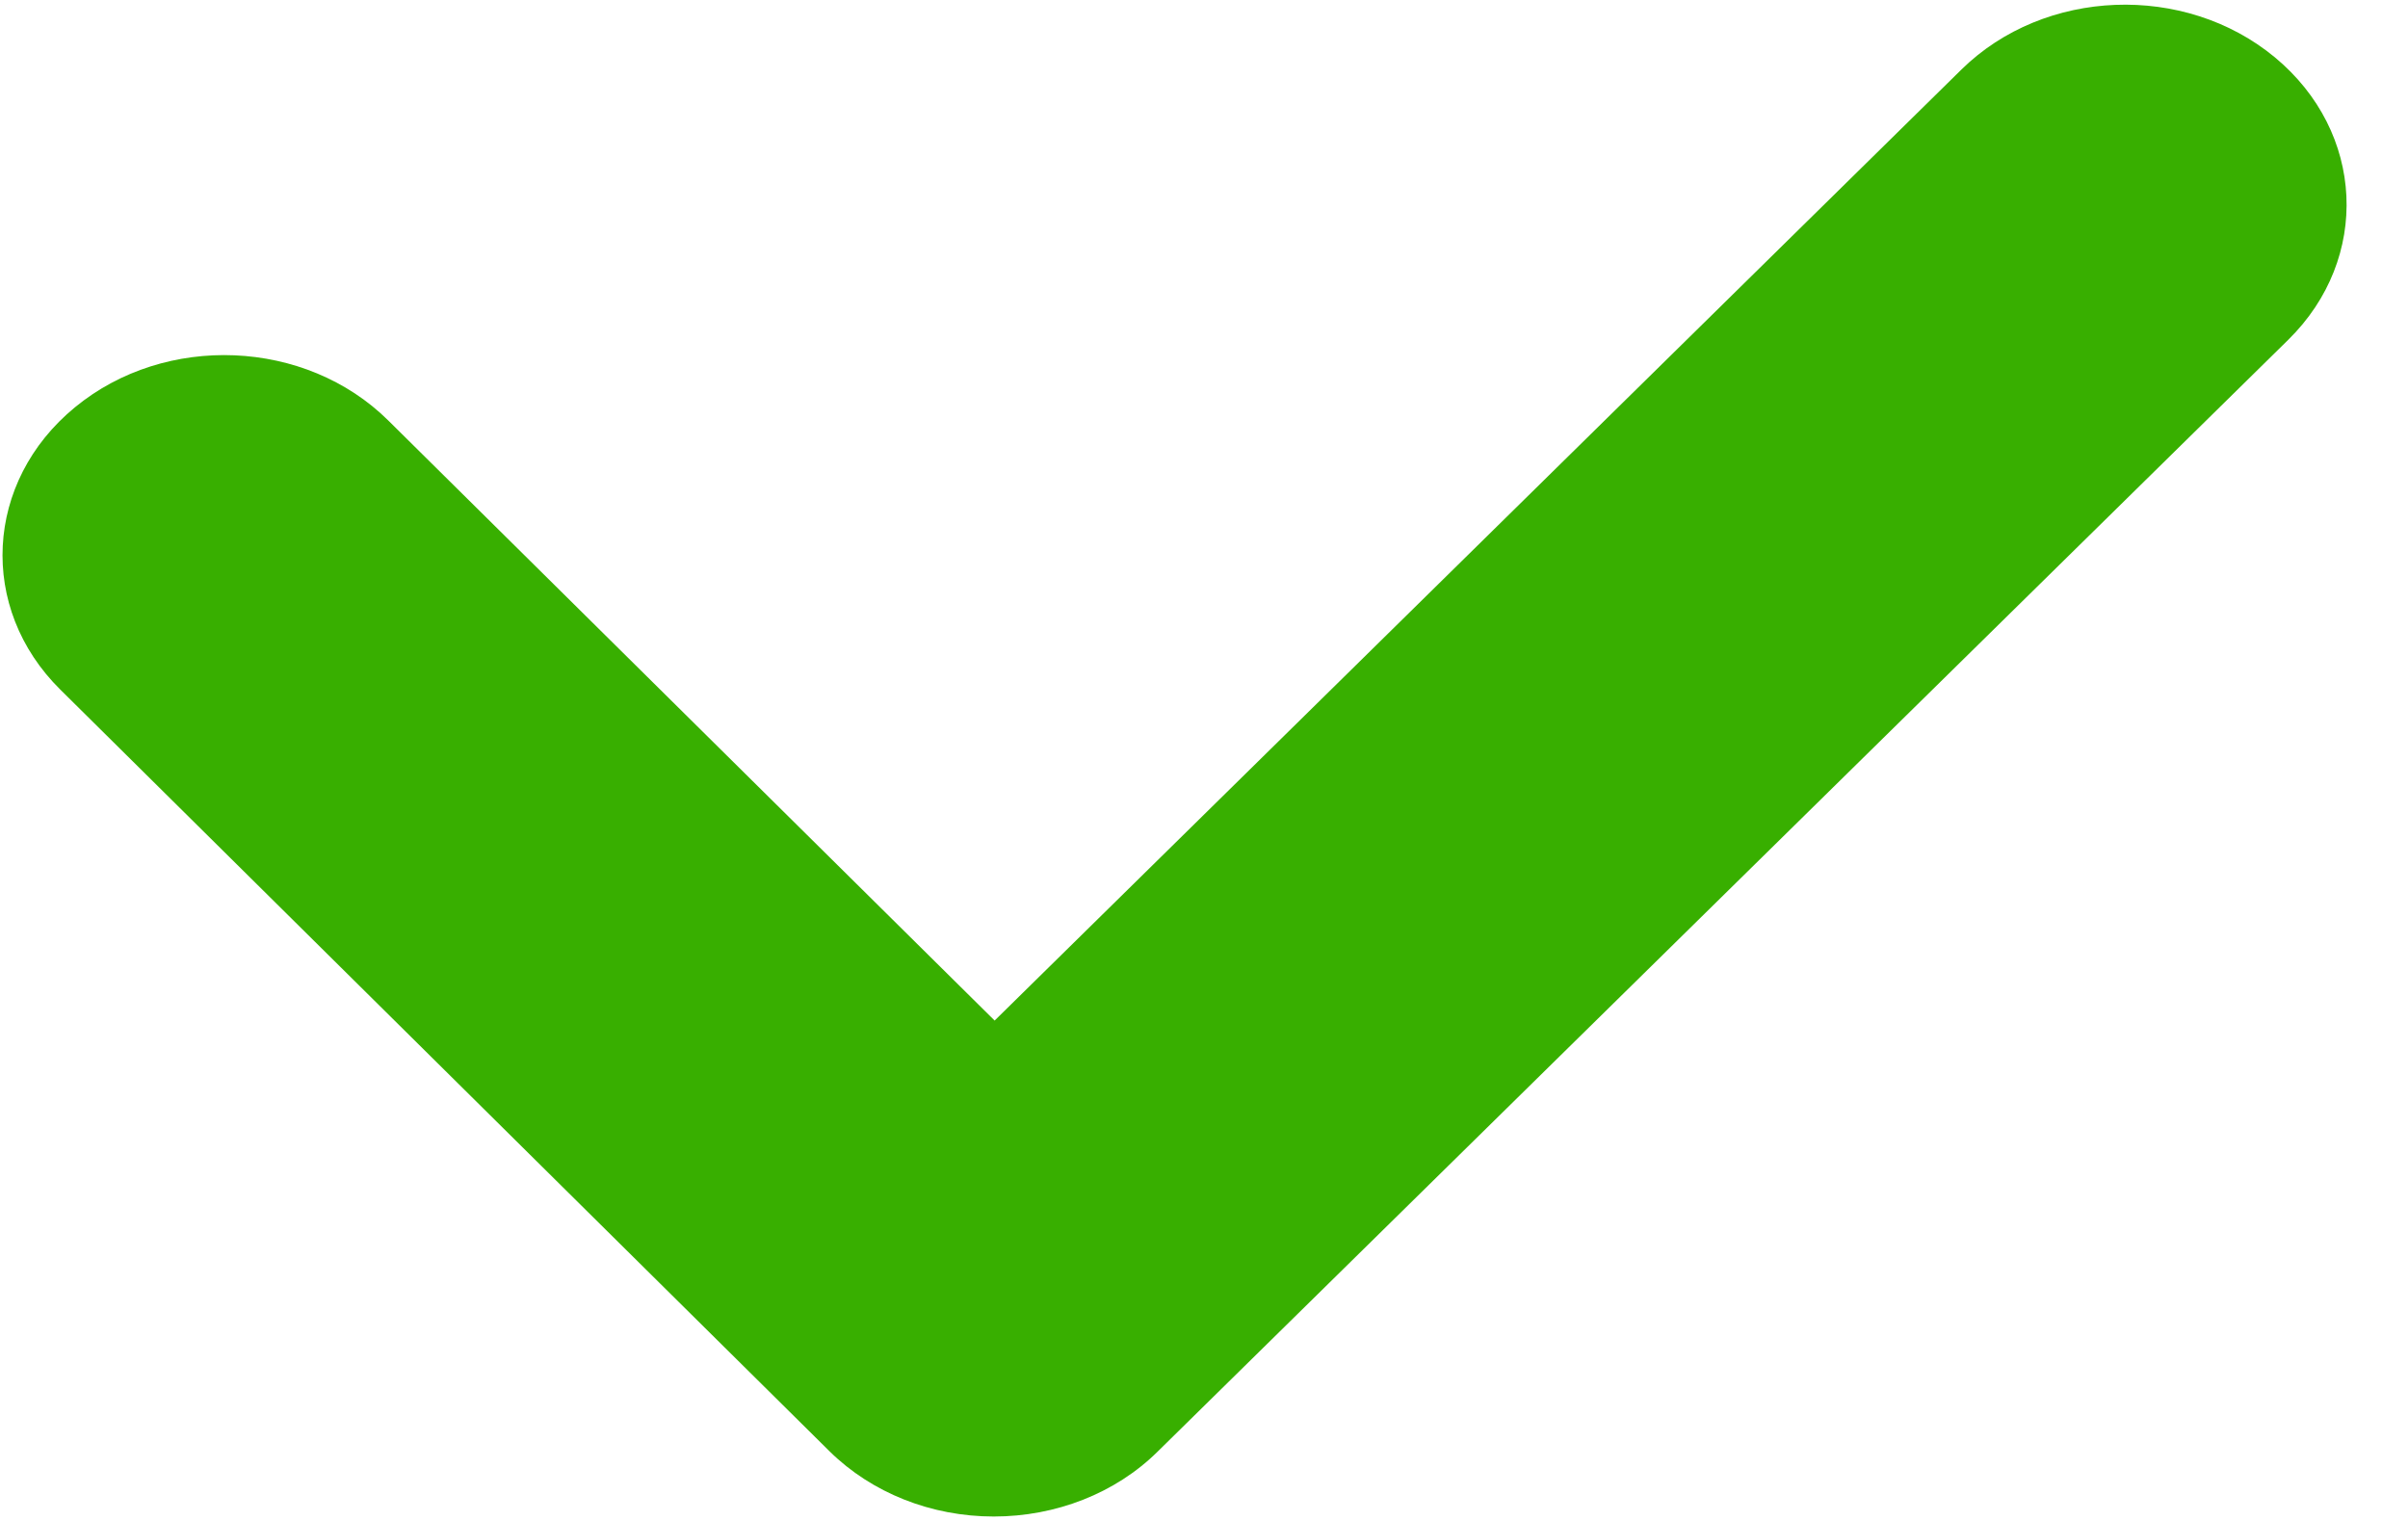 <svg width="19" height="12" viewBox="0 0 19 12" fill="none" xmlns="http://www.w3.org/2000/svg">
<g clip-path="url(#clip0_0_50)">
<path d="M7.841 11.965C7.348 11.965 6.879 11.779 6.546 11.451L0.476 5.441C-0.175 4.798 -0.123 3.8 0.592 3.213C1.306 2.626 2.412 2.673 3.063 3.317L7.848 8.052L15.476 0.549C16.131 -0.095 17.237 -0.136 17.948 0.451C18.662 1.042 18.707 2.039 18.056 2.68L9.133 11.454C8.801 11.782 8.331 11.965 7.841 11.965Z" fill="#38AF00"/>
</g>
<defs>
<clipPath id="clip0_0_50">
<rect width="18.553" height="12" fill="white"/>
</clipPath>
</defs>
</svg>
